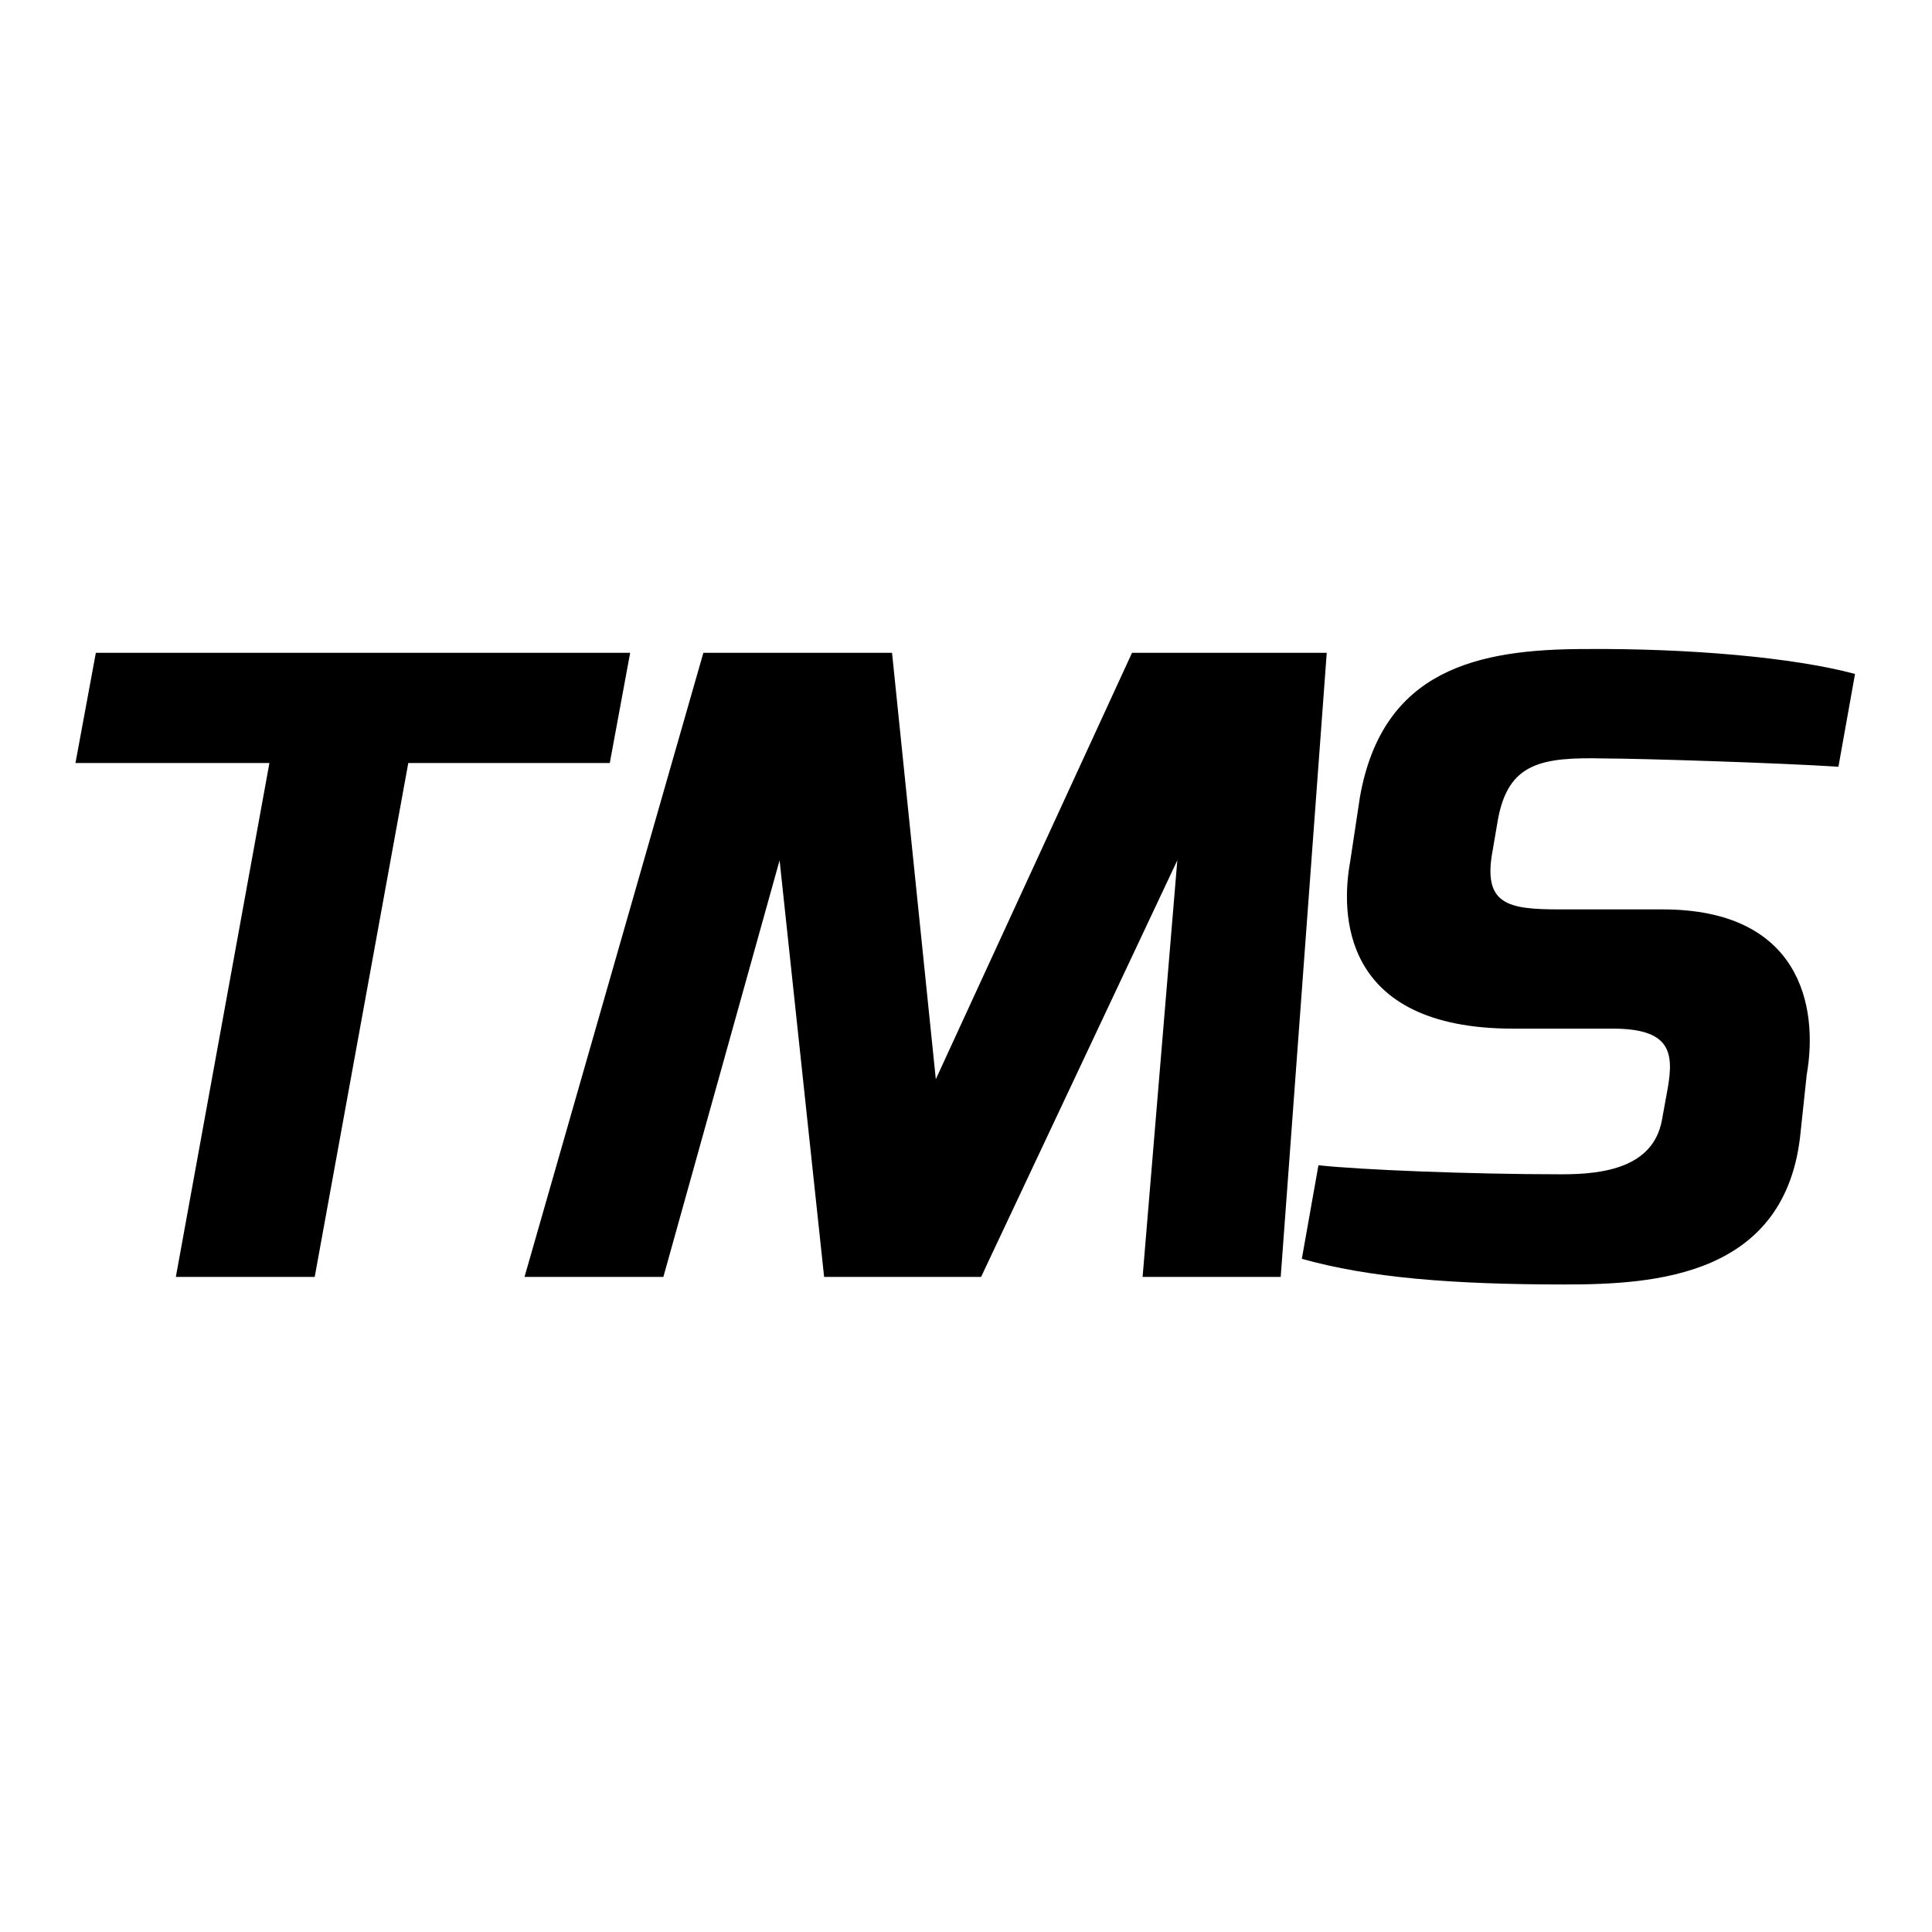 <?xml version="1.0" encoding="utf-8"?>
<!-- Svg Vector Icons : http://www.onlinewebfonts.com/icon -->
<!DOCTYPE svg PUBLIC "-//W3C//DTD SVG 1.1//EN" "http://www.w3.org/Graphics/SVG/1.1/DTD/svg11.dtd">
<svg version="1.1" xmlns="http://www.w3.org/2000/svg" xmlns:xlink="http://www.w3.org/1999/xlink" x="0px" y="0px" viewBox="0 0 256 256" enable-background="new 0 0 256 256" xml:space="preserve">
<g> <path fill="#000000" d="M243.6,101.6c-7.5-0.5-26.3-1.1-31-1.1c-8.4-0.2-12.7,0.6-14.1,8l-0.7,4.1c-1.4,7.3,2,7.9,8.9,7.9h13.6 c18.2,0,20.7,12.8,19.1,21.9l-0.8,7.5c-1.8,19.3-19.4,20.3-31.3,20.3c-14.9,0-25.9-0.9-34.8-3.4l2.2-12.4 c5.4,0.6,20.1,1.2,32.3,1.2c5.5,0,12-0.9,13.2-7.1l0.8-4.4c0.8-4.7,0.3-7.8-7.3-7.8h-13.2c-23,0-22.8-15.5-21.6-22.1l1.3-8.6 c3-16.9,15.6-19.6,29.9-19.6c13.7-0.1,27.5,1.1,35.7,3.3L243.6,101.6z M151.4,169.2l4.6-55.2L130,169.2h-20.8l-5.9-55.2l-15.4,55.2 H69.5l23.7-82.7h25l5.8,56.5l26-56.5h25.8l-6.1,82.7H151.4z M54.1,101.1l-12.4,68.1H23.3l12.4-68.1H10l2.7-14.6h70.8l-2.7,14.6 H54.1z"/></g>
</svg>